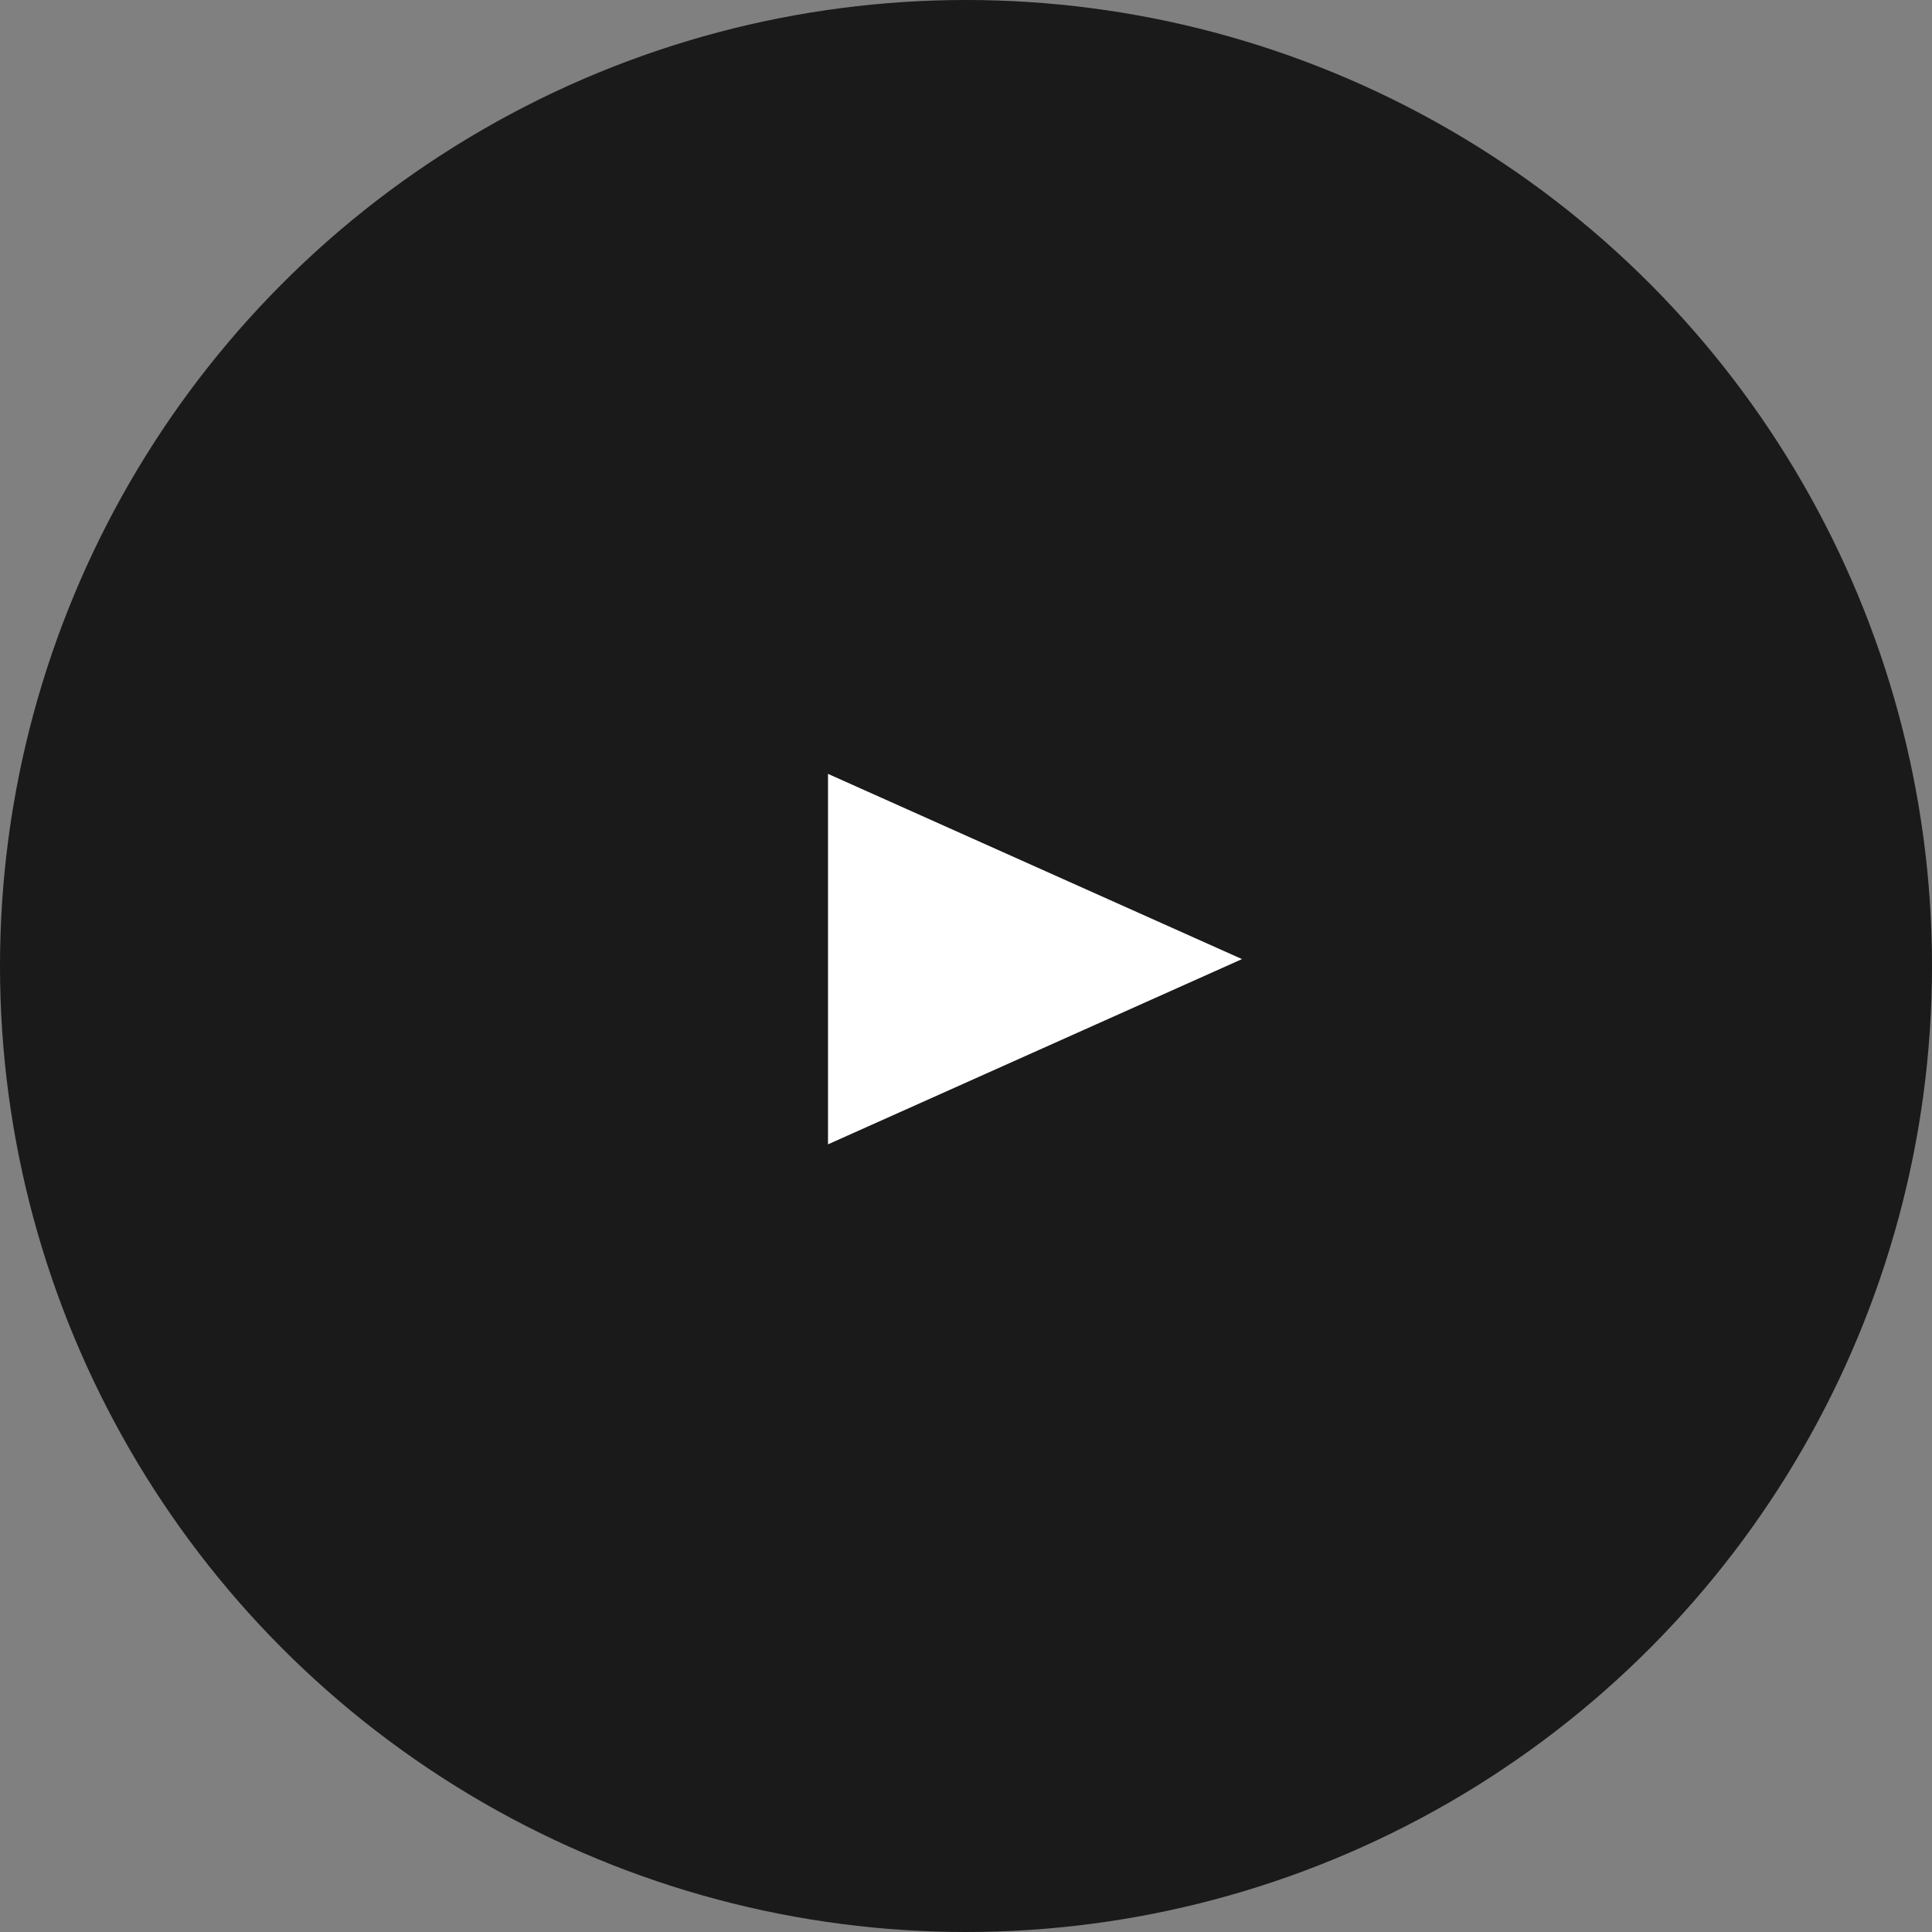 <svg width="140" height="140" viewBox="0 0 140 140" fill="none" xmlns="http://www.w3.org/2000/svg">
<rect x="0" y="0" width="140" height="140" fill="#808080" stroke="none"/>
<circle cx="70" cy="70" r="70" fill="black" fill-opacity="0.8"/>
<path d="M90 69.5L60 82.923L60 56.077L90 69.5Z" fill="white"/>
</svg>
